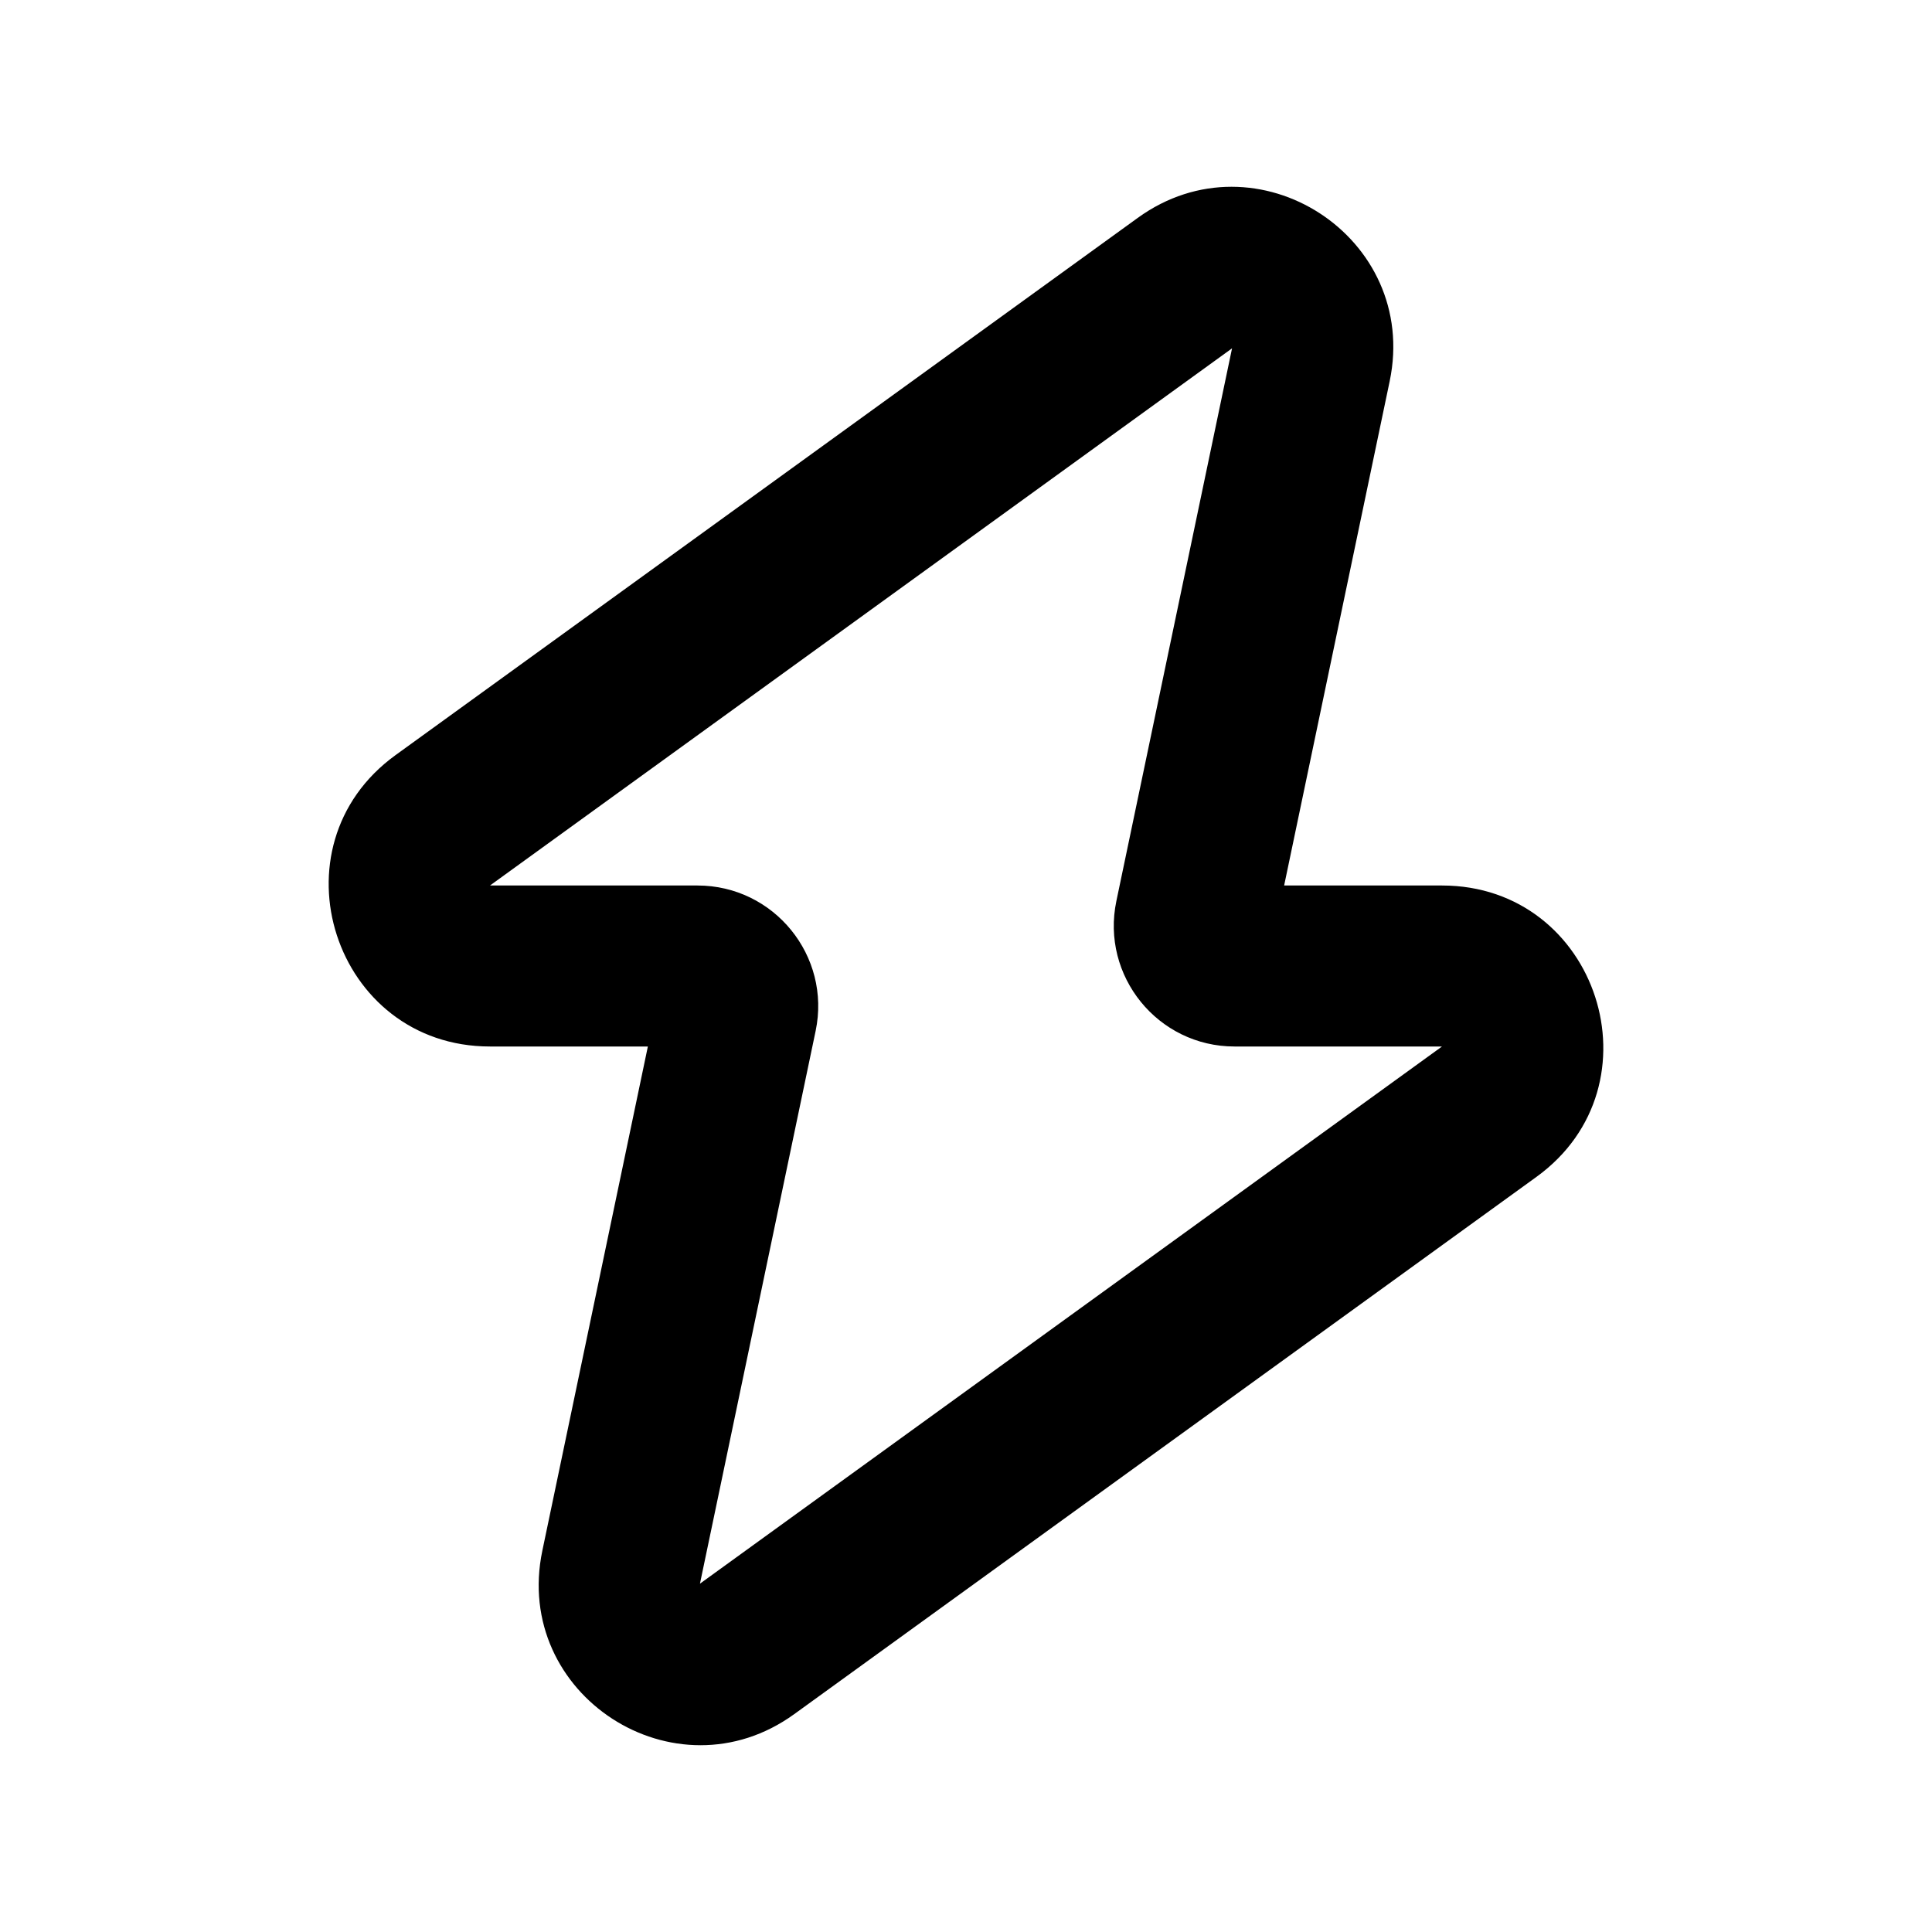 <svg width="24" height="24" viewBox="0 0 24 24" fill="none" xmlns="http://www.w3.org/2000/svg">
<path fill-rule="evenodd" clip-rule="evenodd" d="M17.263 4.736C17.637 2.947 15.613 1.635 14.133 2.707L4.914 9.38C3.343 10.517 4.148 13 6.087 13L8.048 13L6.737 19.264C6.363 21.053 8.387 22.365 9.867 21.293L19.086 14.62C20.657 13.483 19.852 11 17.913 11H15.952L17.263 4.736ZM6.087 11L15.305 4.327L13.868 11.193C13.673 12.124 14.384 13 15.336 13H17.913L8.695 19.673L10.132 12.807C10.327 11.875 9.616 11 8.664 11L6.087 11Z" fill="currentColor"/>
</svg>

